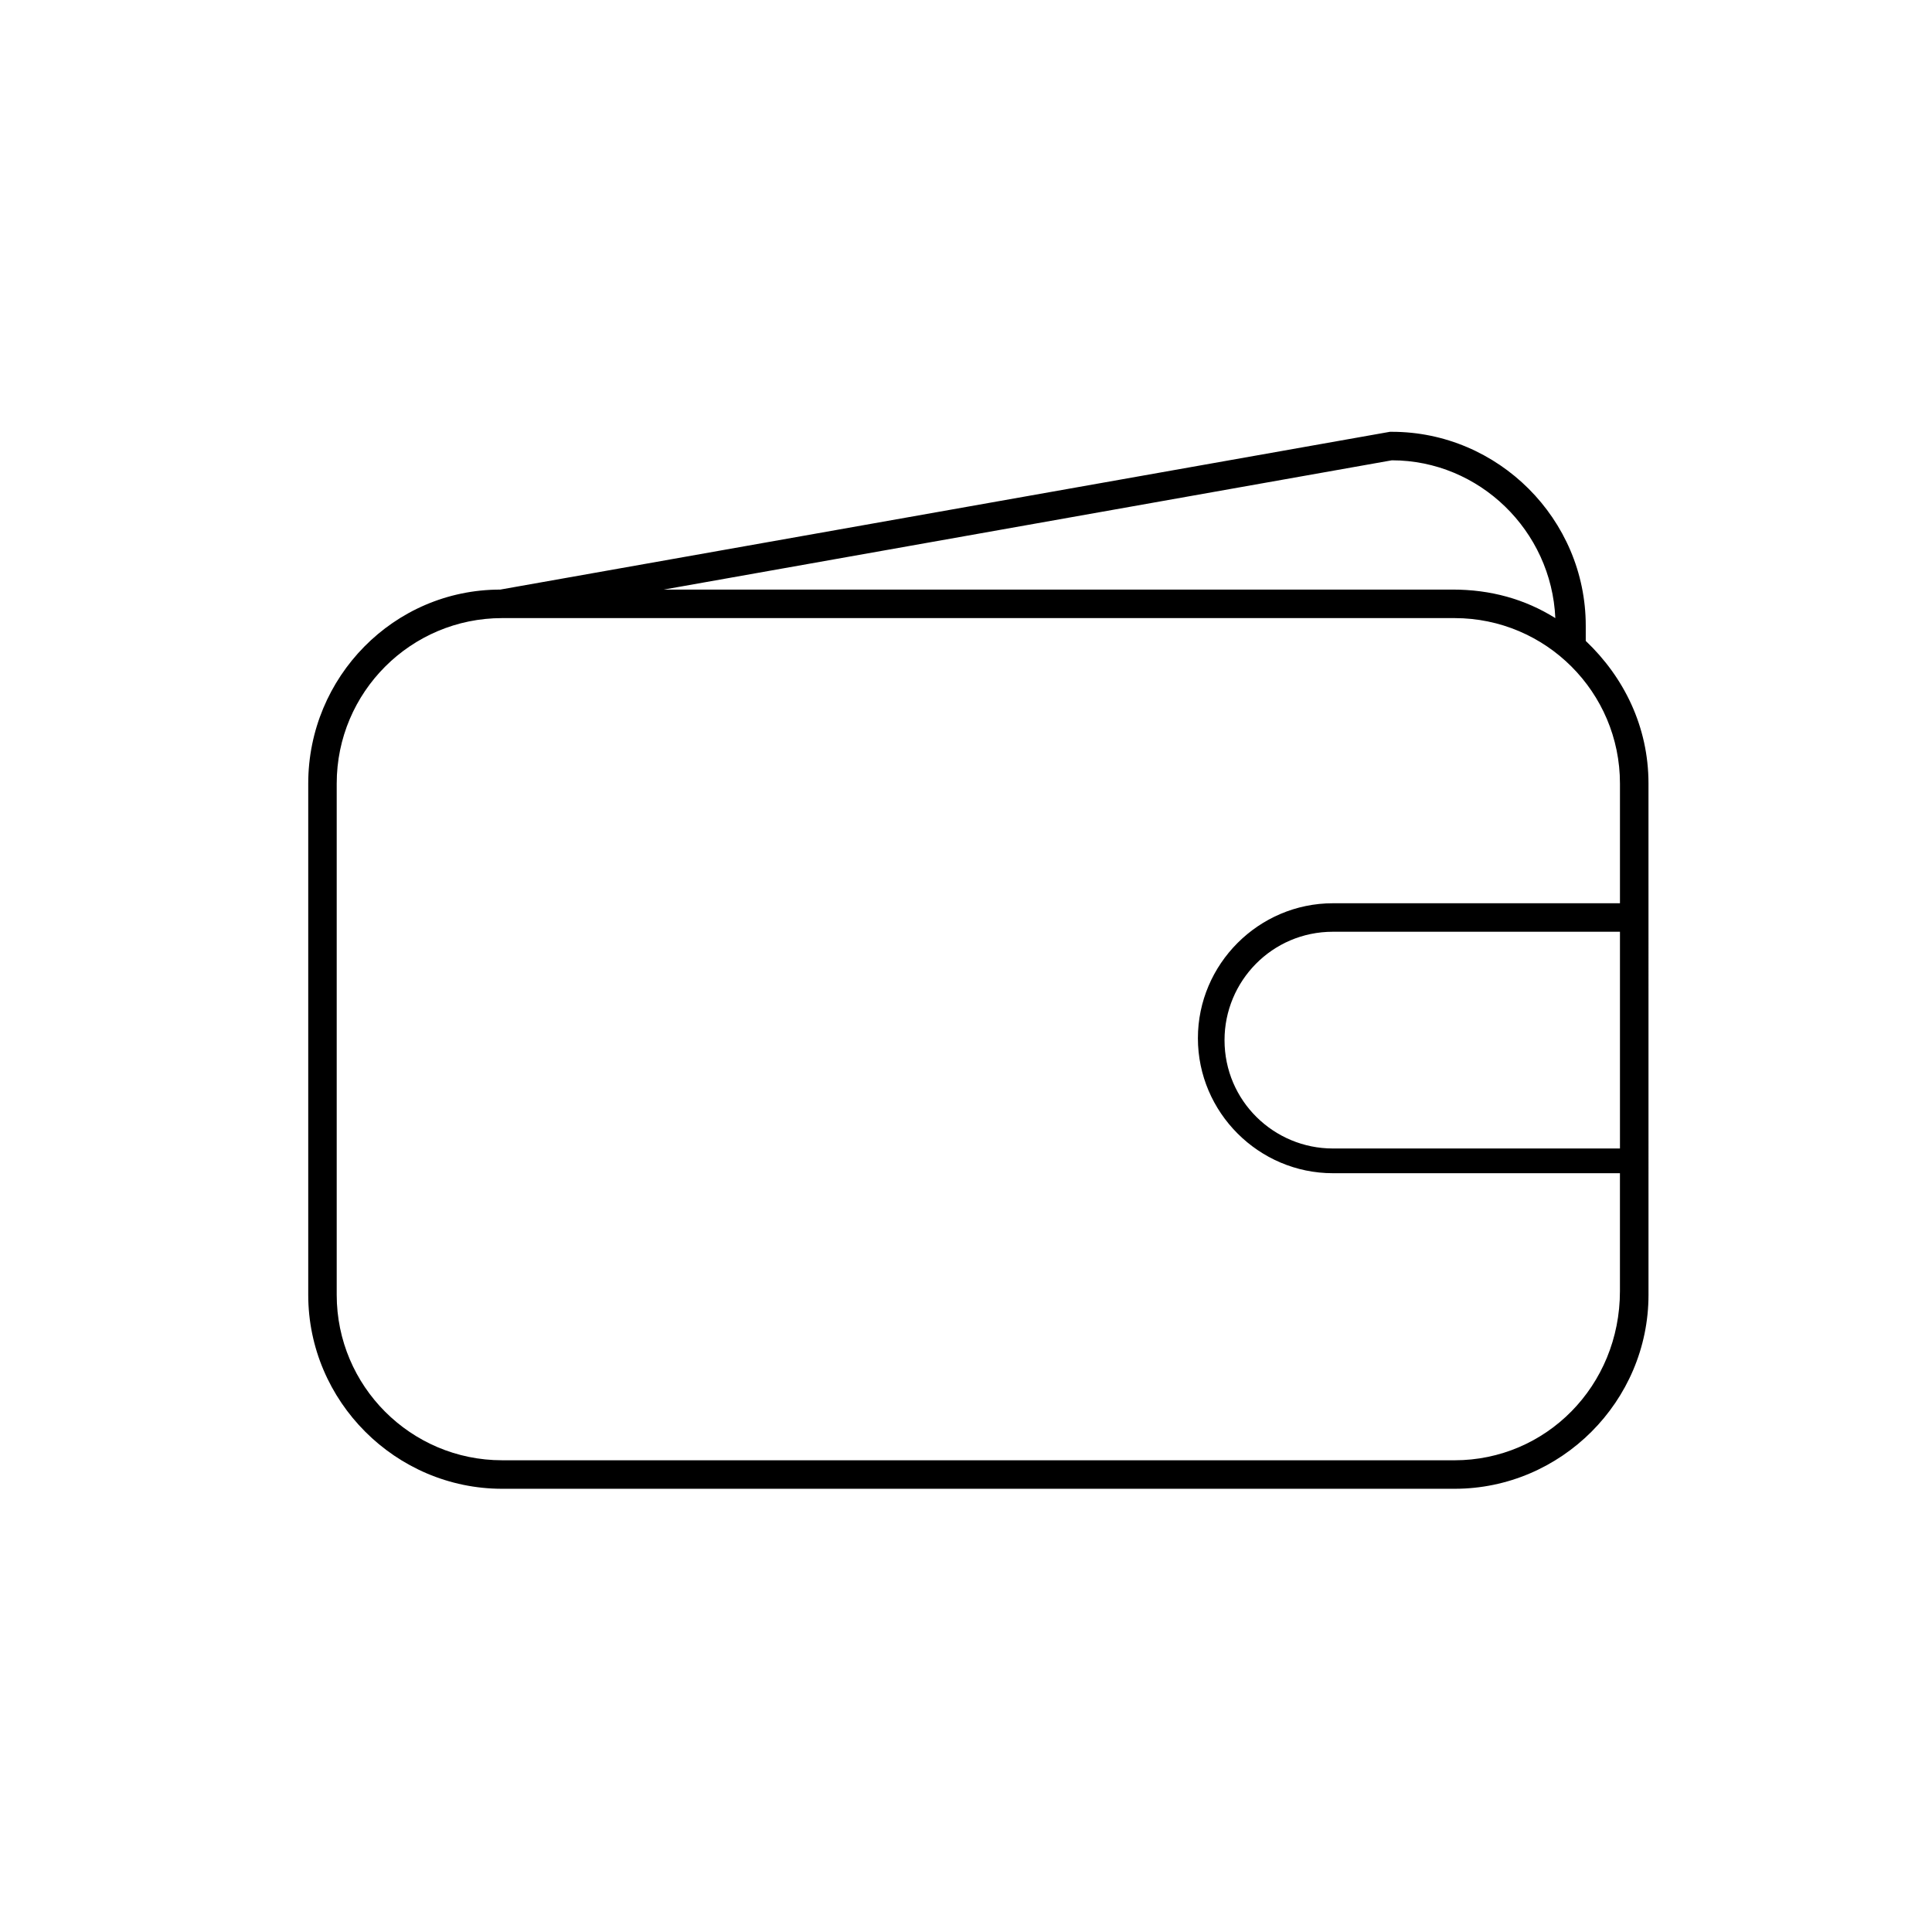 <?xml version="1.0" encoding="UTF-8"?>
<!-- The Best Svg Icon site in the world: iconSvg.co, Visit us! https://iconsvg.co -->
<svg fill="#000000" width="800px" height="800px" version="1.1" viewBox="144 144 512 512" xmlns="http://www.w3.org/2000/svg">
 <path d="m564.24 313.85v-4.031c0-28.215-23.176-51.387-51.387-51.387h-0.504l-235.78 41.816c-28.215 0-50.883 23.176-50.883 51.387v135.52c0 28.215 23.176 51.387 51.387 51.387h252.41c28.215 0 51.387-23.176 51.387-51.387l-0.004-135.52c0-15.113-6.551-28.215-16.625-37.785zm-51.391-47.863c23.176 0 42.32 18.641 43.328 41.816-8.062-5.039-17.129-7.559-27.207-7.559l-209.08 0.004zm16.625 265h-252.41c-24.184 0-43.832-19.648-43.832-43.832v-135.52c0-24.184 19.648-43.832 43.832-43.832h252.41c24.184 0 43.832 19.648 43.832 43.832v31.738h-76.078c-19.648 0-35.77 16.121-35.77 35.77s16.121 35.77 35.77 35.77h76.074v31.234c0 25.195-19.648 44.844-43.832 44.844zm43.832-82.625h-76.074c-15.617 0-28.719-12.594-28.719-28.719 0-15.617 12.594-28.719 28.719-28.719h76.074z"/>
</svg>
